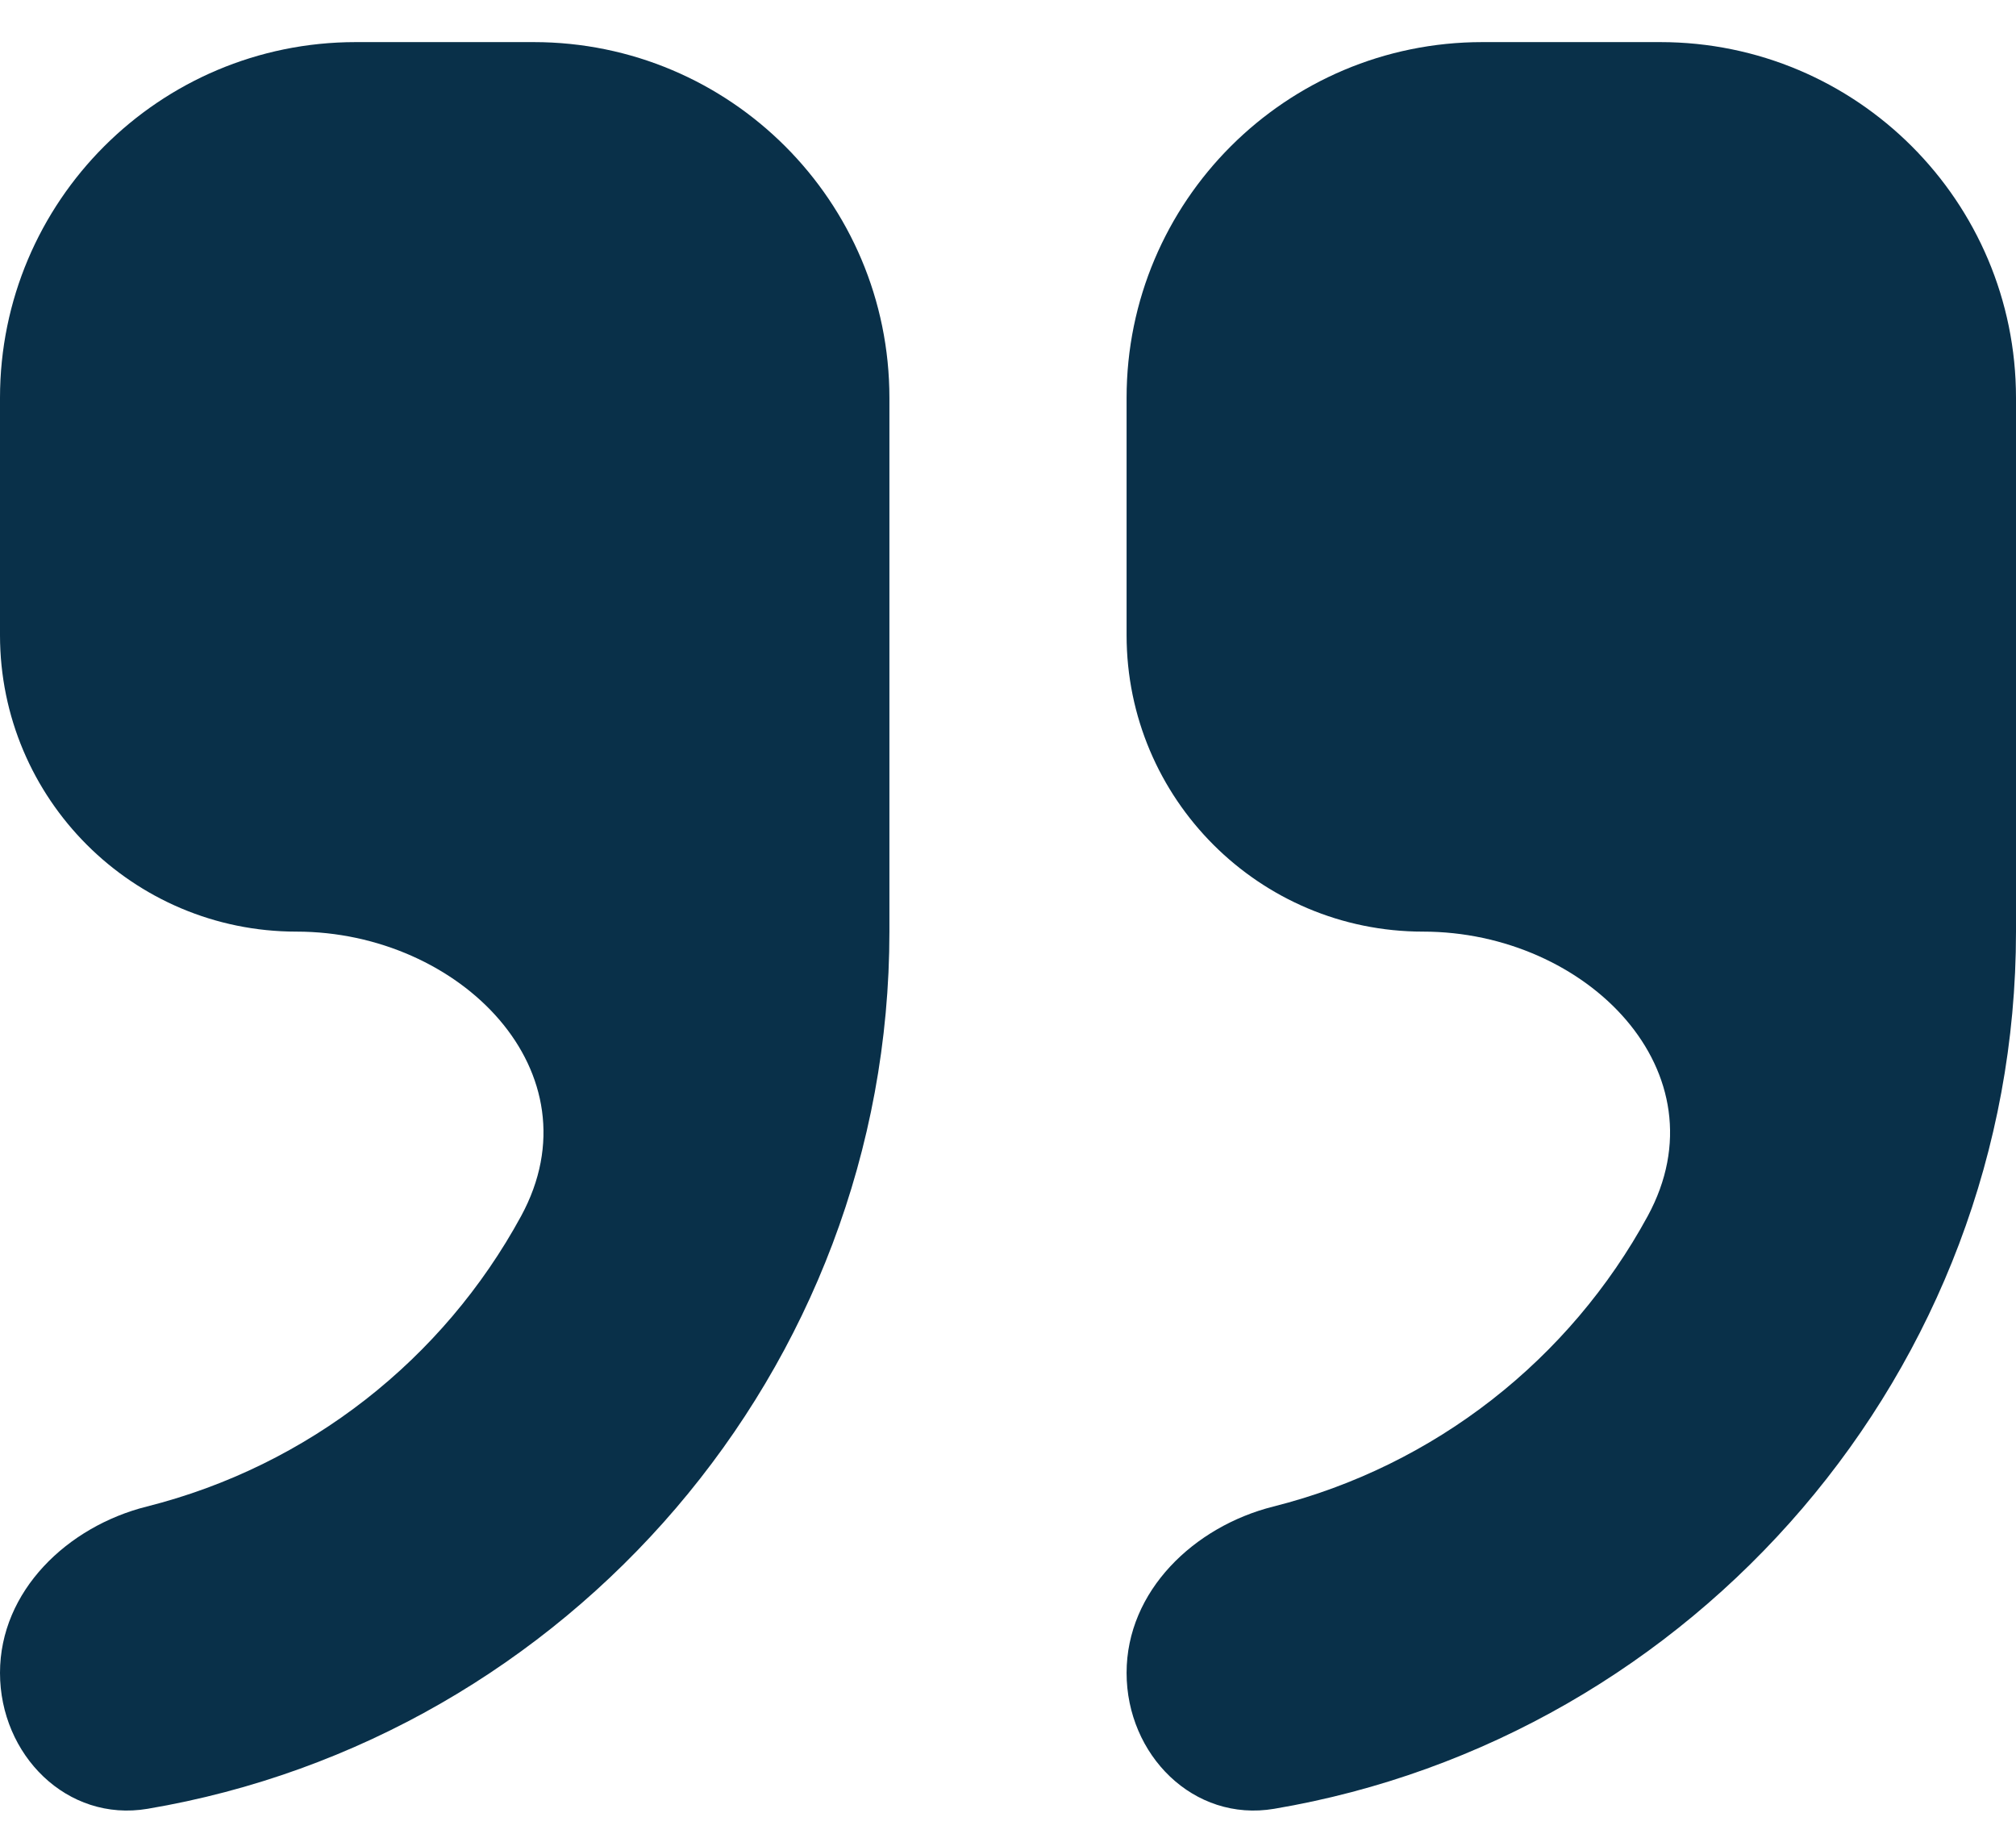 <?xml version="1.0" encoding="UTF-8"?>
<svg xmlns="http://www.w3.org/2000/svg" width="34" height="31" viewBox="0 0 34 31" fill="none">
  <path d="M19 28.21C19 29.591 20.128 30.732 21.489 30.502C28.566 29.307 34 23.113 34 15.71L34 6.71C34 3.396 31.314 0.71 28 0.71L25 0.71C21.686 0.71 19 3.396 19 6.71L19 10.71C19 13.471 21.239 15.71 24 15.71C26.761 15.71 29.108 18.082 27.788 20.508C26.477 22.917 24.205 24.718 21.475 25.405C20.136 25.742 19 26.829 19 28.21ZM2.18557e-07 28.21C9.78513e-08 29.591 1.128 30.732 2.489 30.502C9.566 29.307 15 23.113 15 15.71L15 6.71C15 3.396 12.314 0.71 9 0.71L6 0.71C2.686 0.71 2.38784e-06 3.396 2.09815e-06 6.71L1.74846e-06 10.71C1.50704e-06 13.471 2.239 15.71 5 15.71C7.761 15.71 10.108 18.082 8.788 20.508C7.477 22.917 5.205 24.718 2.475 25.405C1.136 25.742 3.39263e-07 26.829 2.18557e-07 28.21Z" fill="#093049"></path>
</svg>
